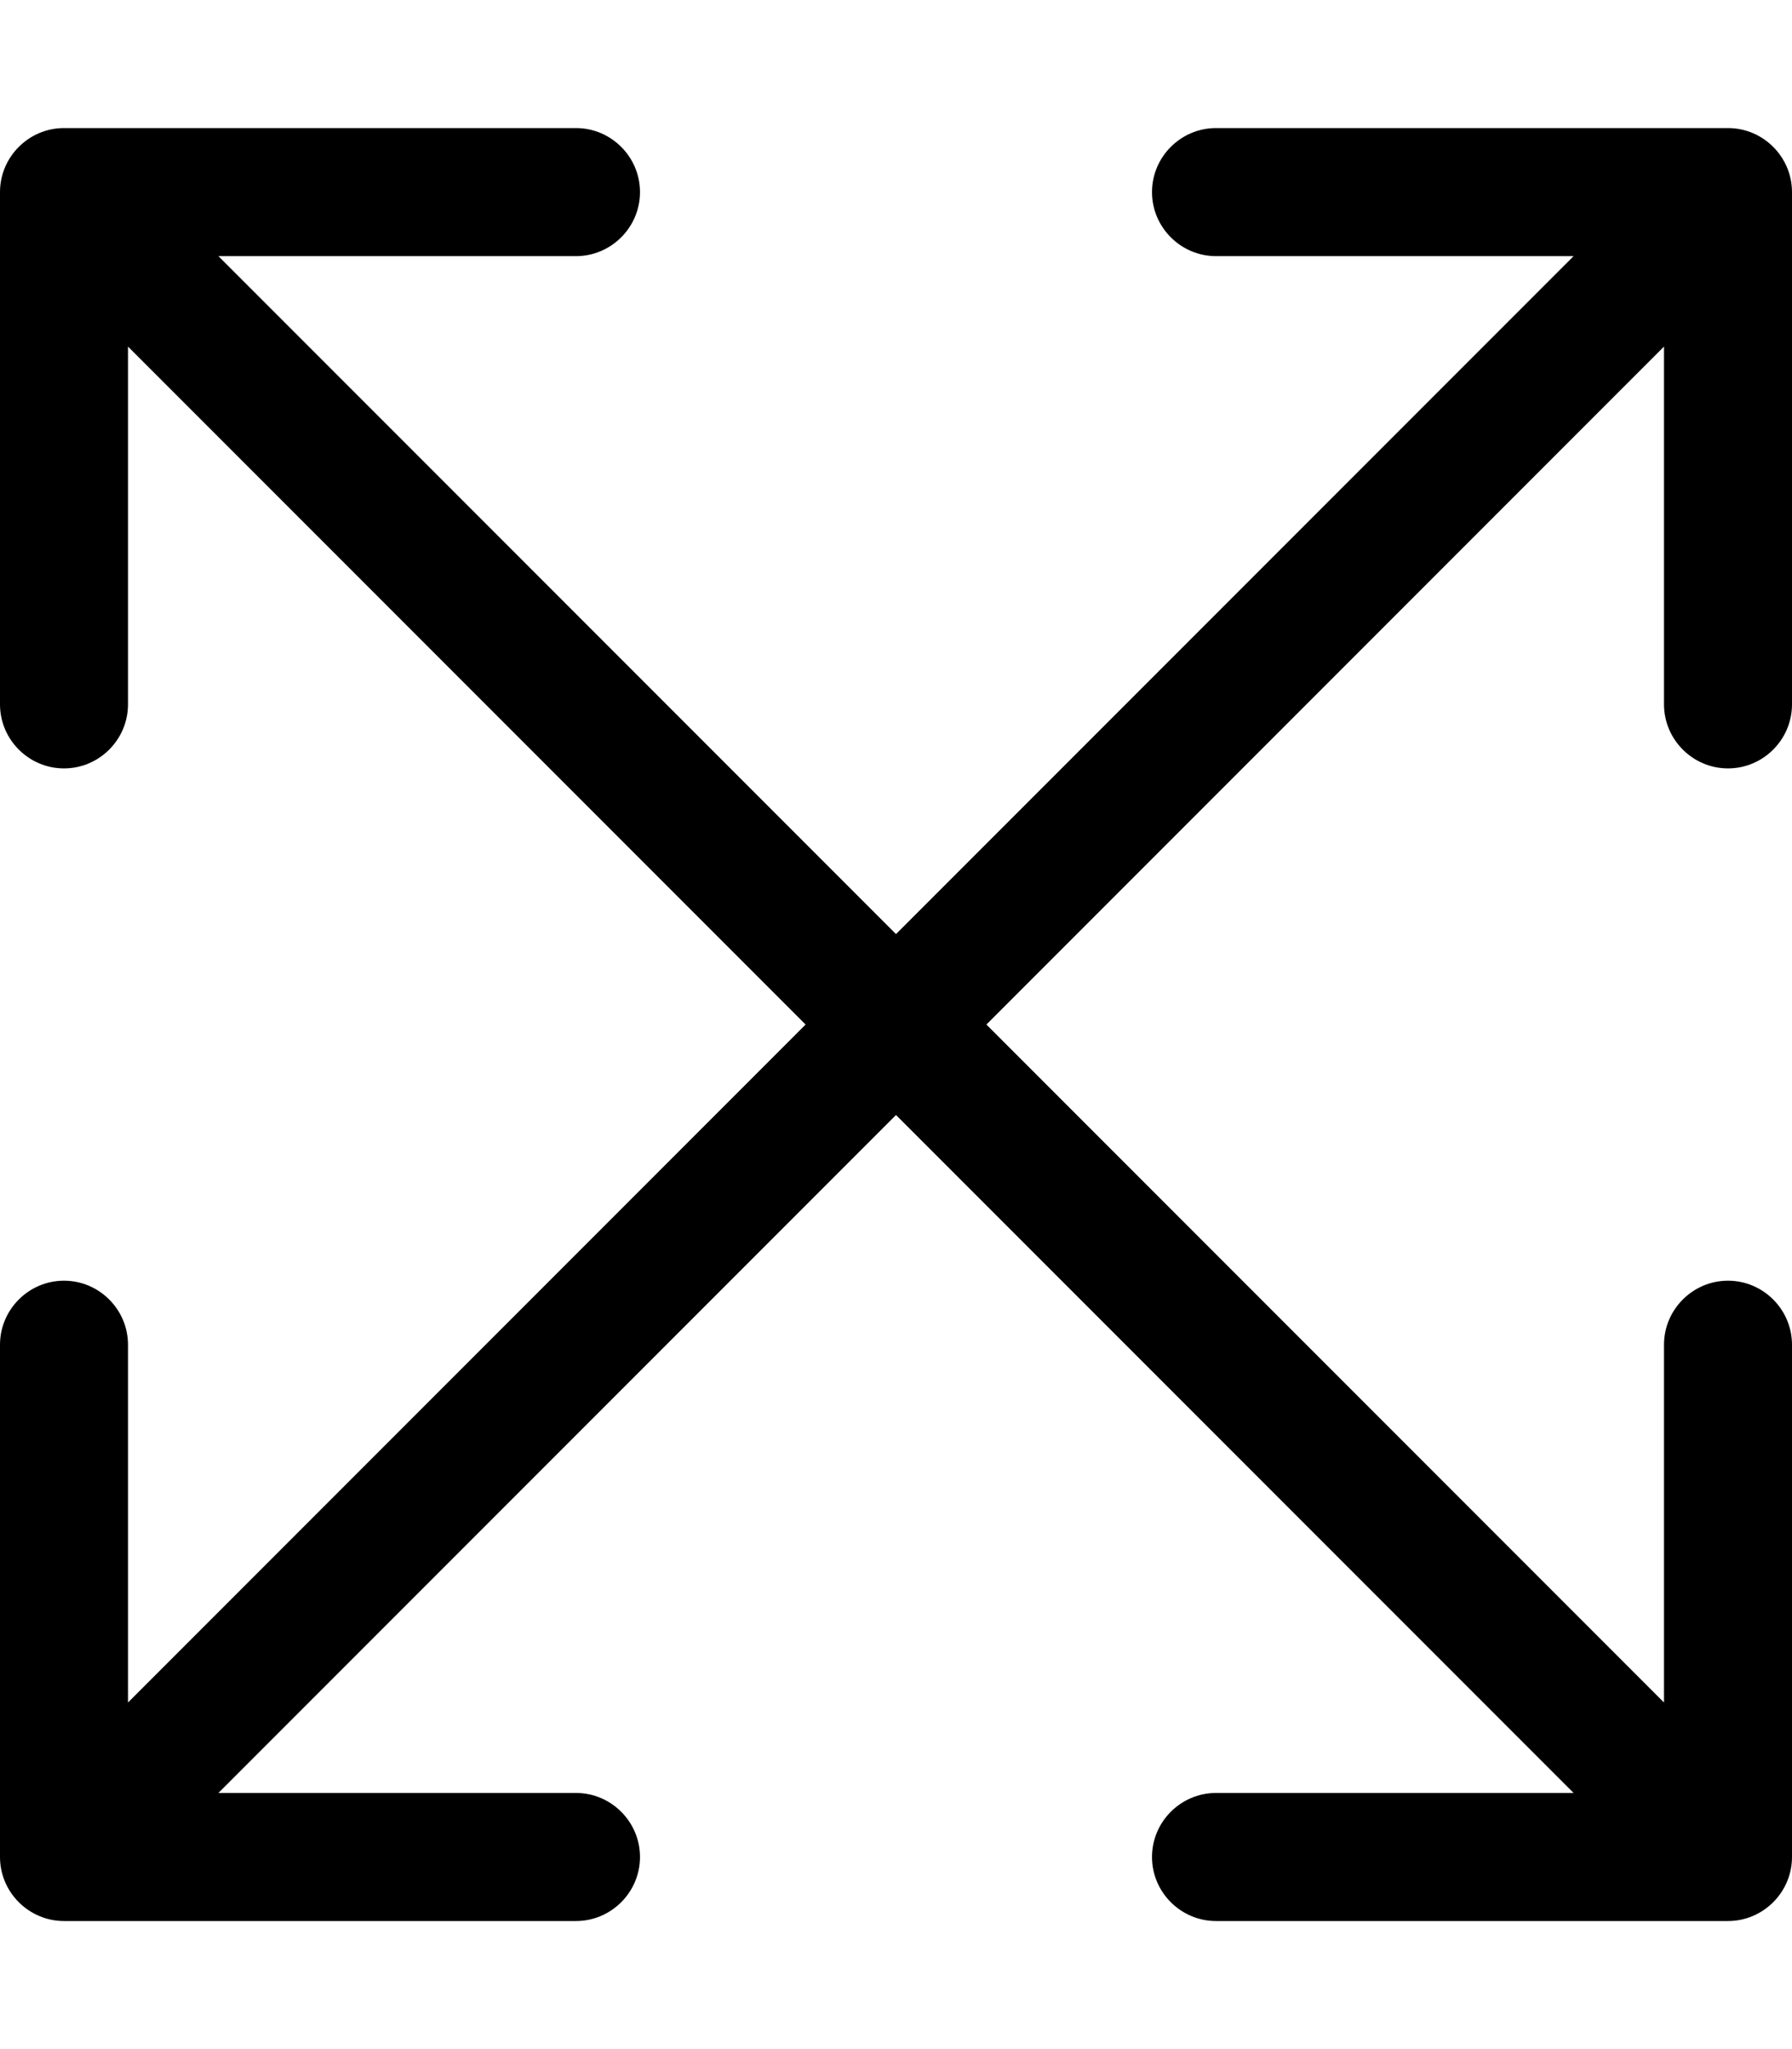 <svg xmlns="http://www.w3.org/2000/svg" viewBox="0 0 448 512"><!--! Font Awesome Pro 7.0.0 by @fontawesome - https://fontawesome.com License - https://fontawesome.com/license (Commercial License) Copyright 2025 Fonticons, Inc. --><path style="fill:currentColor;opacity:.4" d=""/><path style="fill:currentColor;opacity:1" d="M304 32c-8.8 0-16 7.2-16 16s7.2 16 16 16L393.4 64 224 233.4 54.6 64 144 64c8.8 0 16-7.2 16-16s-7.2-16-16-16L16 32C7.2 32 0 39.2 0 48L0 176c0 8.8 7.2 16 16 16s16-7.2 16-16L32 86.6 201.4 256 32 425.4 32 336c0-8.8-7.2-16-16-16S0 327.2 0 336L0 464c0 8.8 7.2 16 16 16l128 0c8.8 0 16-7.2 16-16s-7.2-16-16-16L54.6 448 224 278.6 393.4 448 304 448c-8.8 0-16 7.2-16 16s7.2 16 16 16l128 0c8.8 0 16-7.2 16-16l0-128c0-8.8-7.2-16-16-16s-16 7.2-16 16L416 425.4 246.6 256 416 86.6 416 176c0 8.8 7.2 16 16 16s16-7.2 16-16l0-128c0-8.8-7.2-16-16-16L304 32z"/></svg>